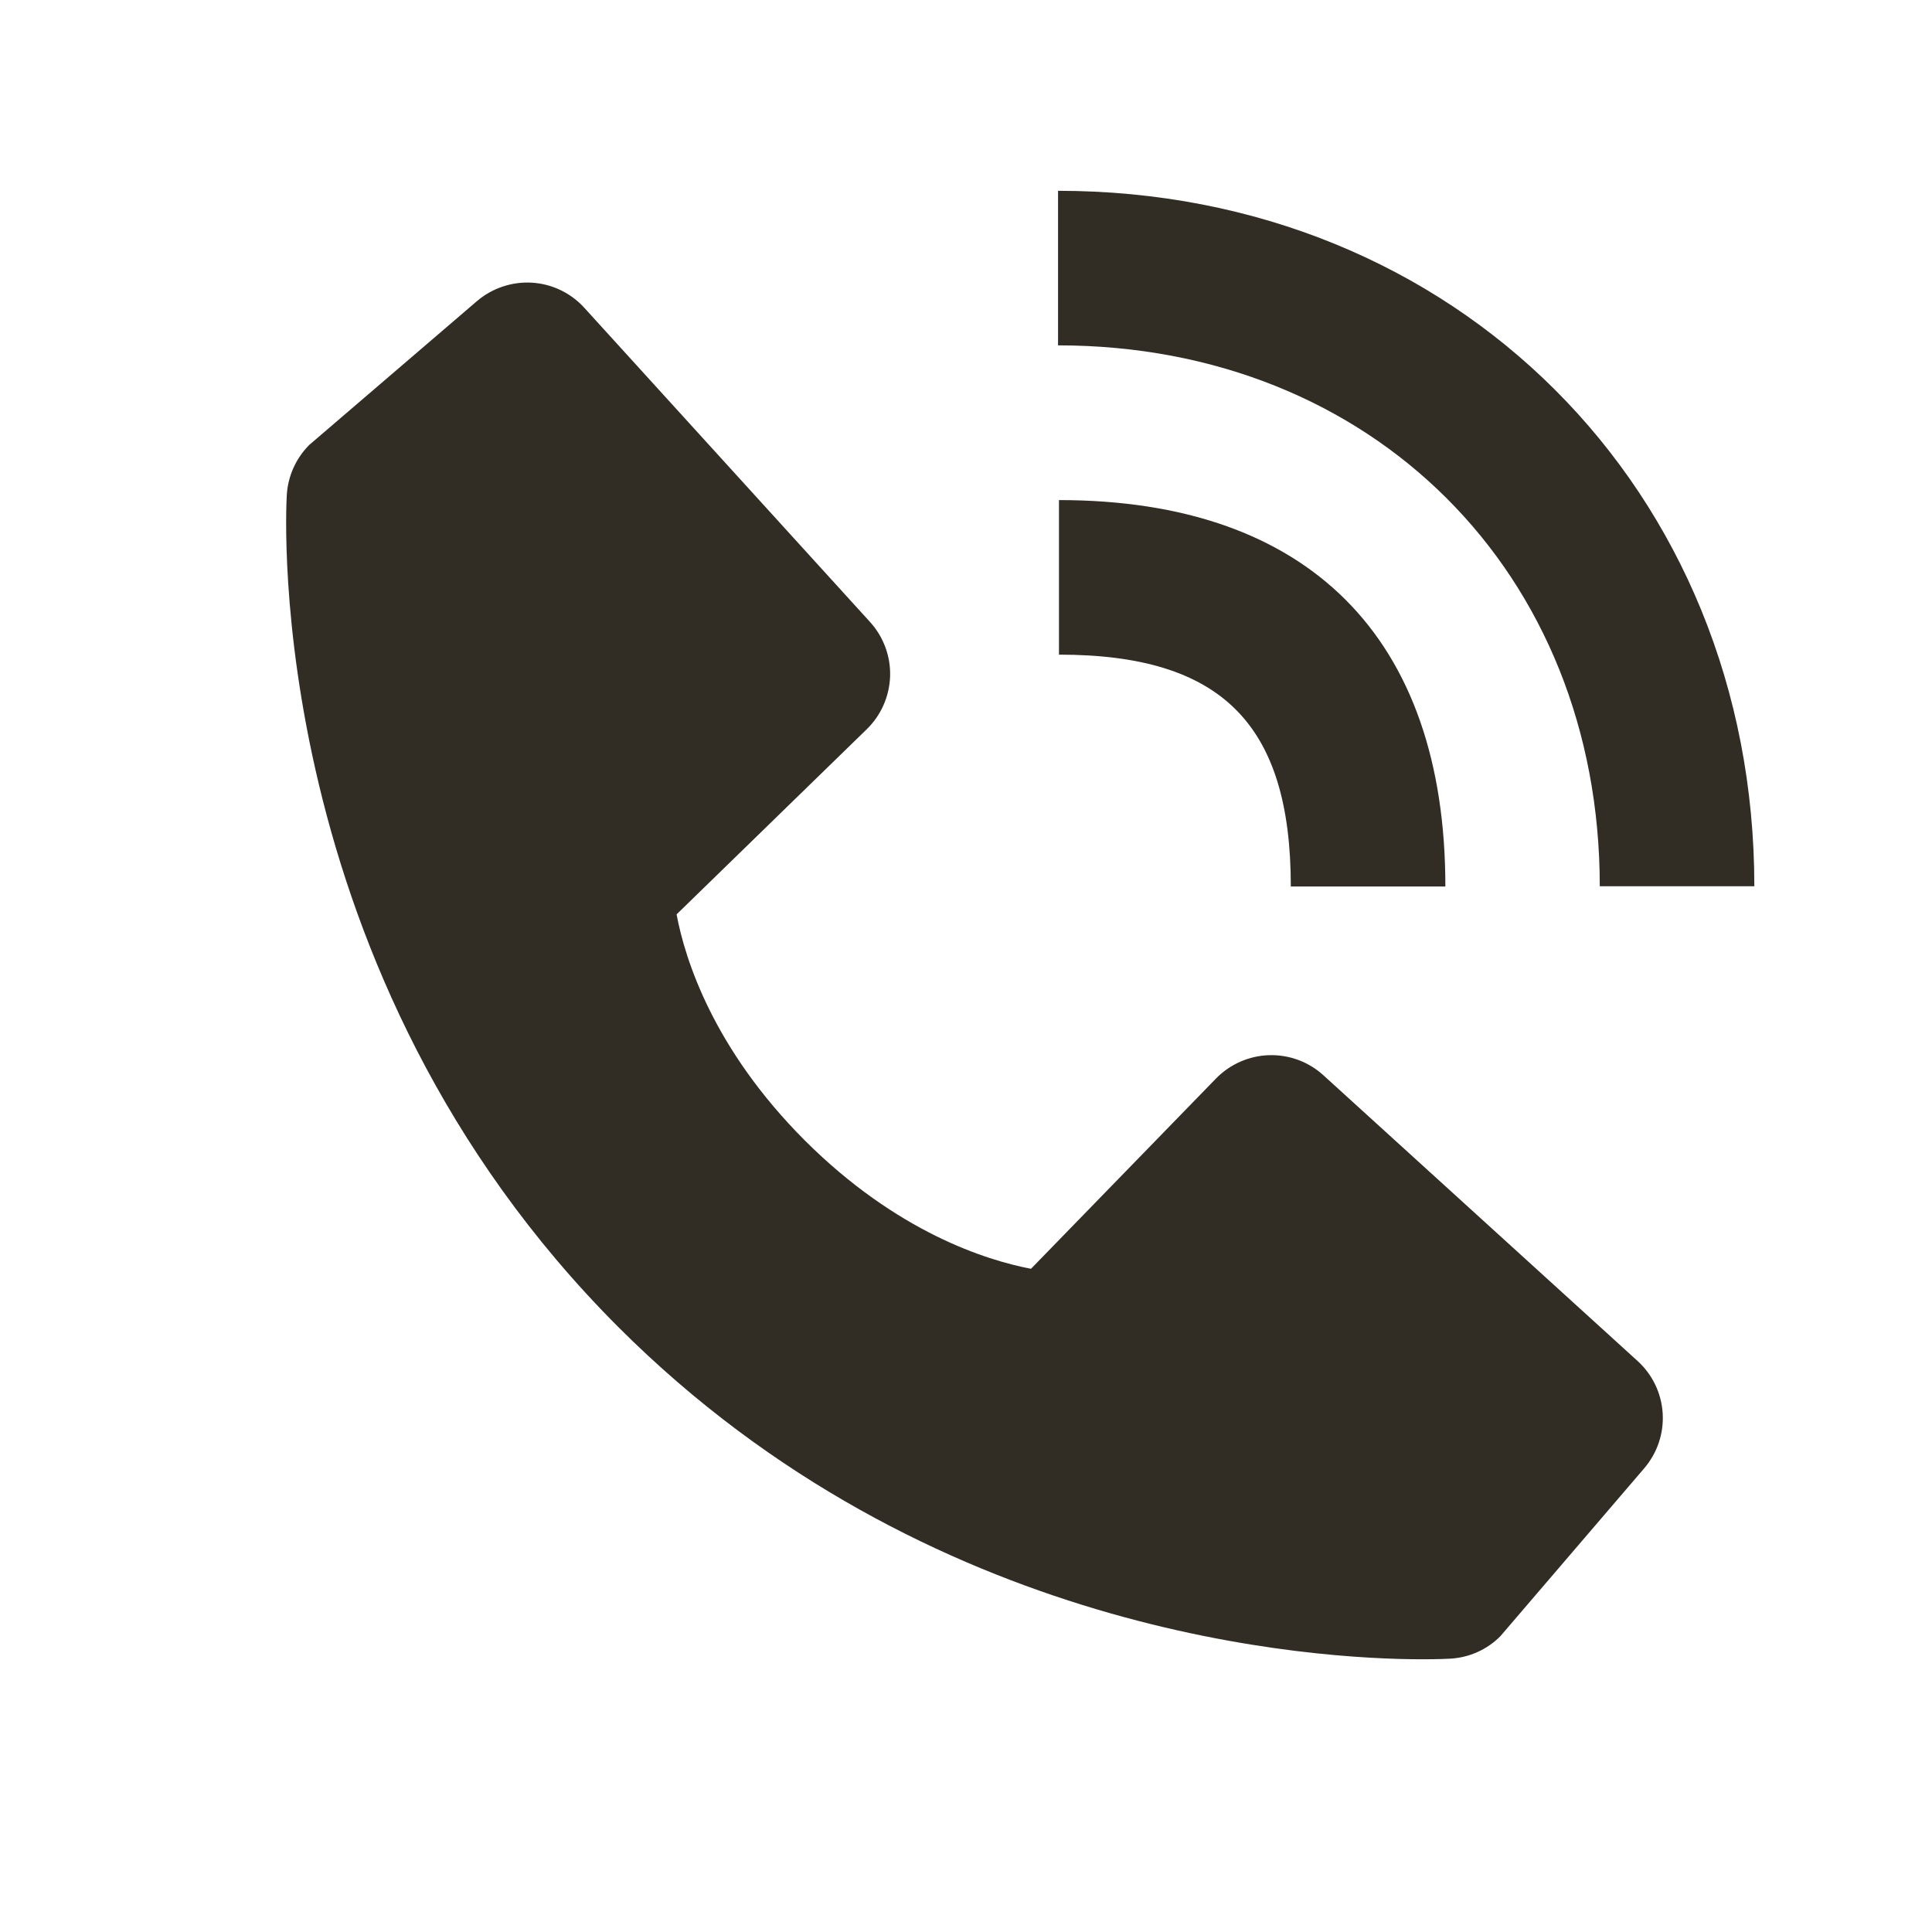 <svg width="25" height="25" viewBox="0 0 25 25" fill="none" xmlns="http://www.w3.org/2000/svg">
<path d="M20.701 11.468H22.701C22.701 6.338 18.828 2.469 13.691 2.469V4.469C17.753 4.469 20.701 7.412 20.701 11.468Z" fill="#322D24"/>
<path d="M13.703 8.471C15.806 8.471 16.703 9.368 16.703 11.471H18.703C18.703 8.246 16.928 6.471 13.703 6.471V8.471ZM17.125 13.914C16.933 13.739 16.681 13.646 16.421 13.654C16.162 13.662 15.915 13.771 15.734 13.957L13.341 16.418C12.765 16.308 11.607 15.947 10.415 14.758C9.223 13.565 8.862 12.404 8.755 11.832L11.214 9.438C11.401 9.257 11.509 9.011 11.518 8.751C11.526 8.492 11.432 8.239 11.257 8.047L7.562 3.984C7.387 3.791 7.144 3.674 6.885 3.658C6.625 3.642 6.369 3.728 6.171 3.897L4.001 5.758C3.829 5.931 3.725 6.162 3.711 6.407C3.696 6.657 3.41 12.579 8.002 17.173C12.008 21.178 17.026 21.471 18.408 21.471C18.61 21.471 18.734 21.465 18.767 21.463C19.012 21.449 19.243 21.346 19.415 21.172L21.275 19.001C21.445 18.803 21.531 18.548 21.515 18.288C21.499 18.028 21.382 17.785 21.189 17.61L17.125 13.914Z" fill="#322D24"/>
</svg>
